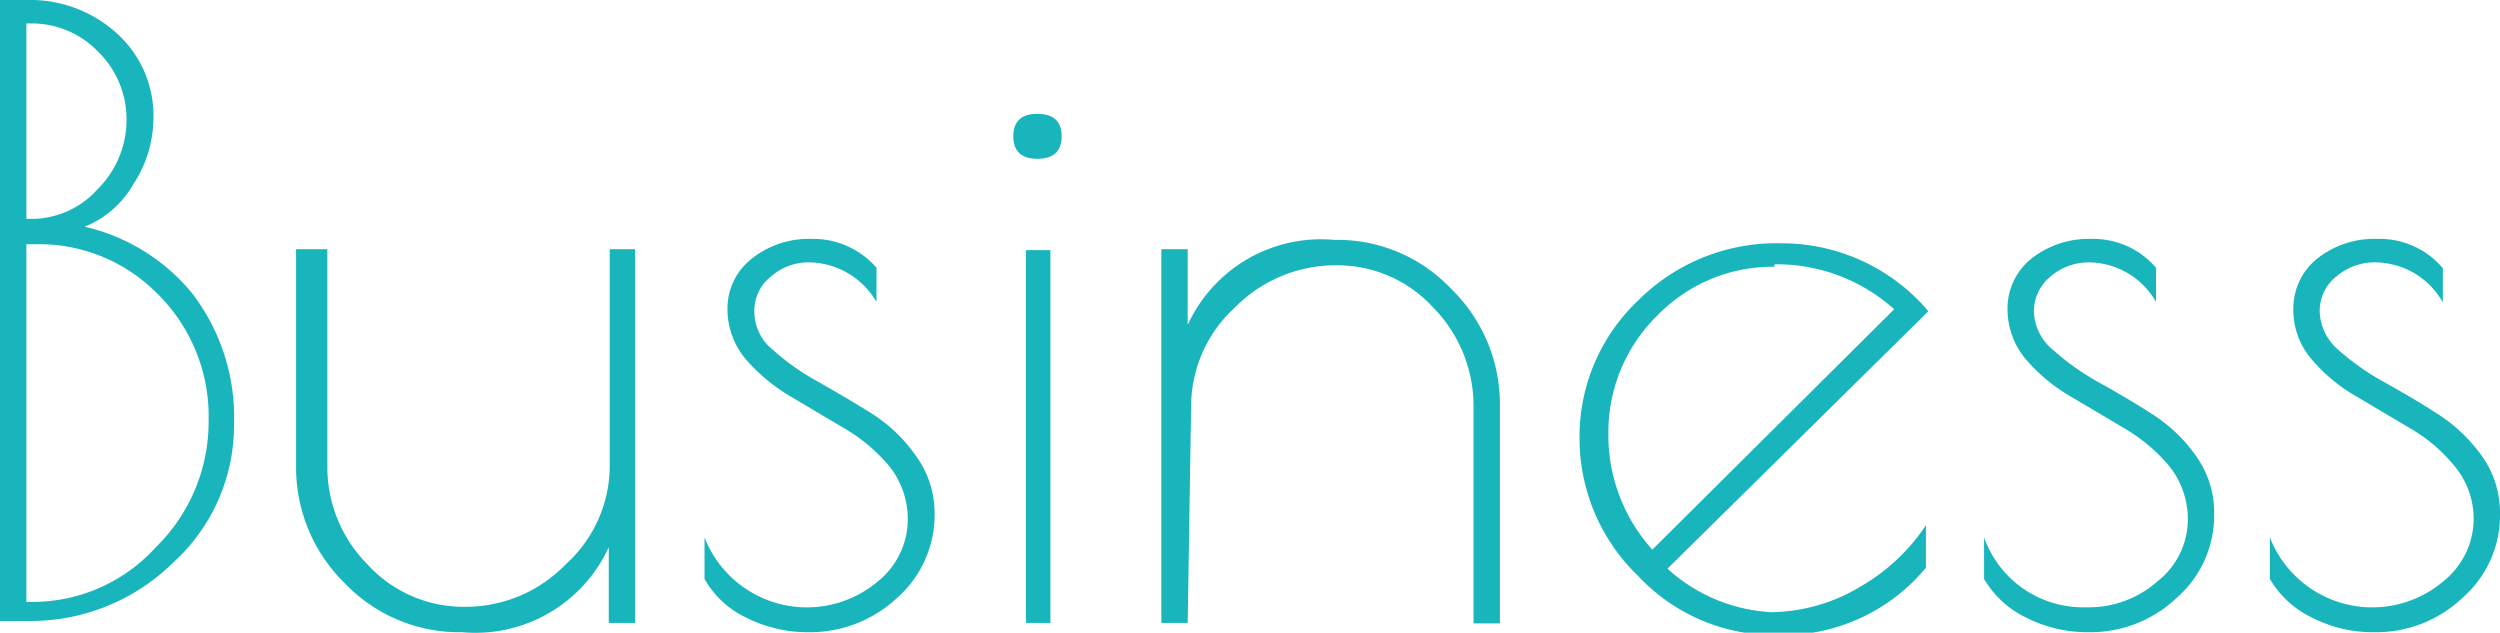 <svg xmlns="http://www.w3.org/2000/svg" viewBox="0 0 51.17 12.95"><defs><style>.cls-1{fill:#19b5bd;}</style></defs><title>Asset 2</title><g id="Layer_2" data-name="Layer 2"><g id="レイヤー_3" data-name="レイヤー 3"><path class="cls-1" d="M0,0H.54A2.64,2.64,0,0,1,2.4.69a2.27,2.27,0,0,1,.74,1.76,2.48,2.48,0,0,1-.41,1.32,2,2,0,0,1-1,.87A4,4,0,0,1,3.93,6a4.17,4.17,0,0,1,.86,2.69,3.79,3.79,0,0,1-1.24,2.82,4.16,4.16,0,0,1-3,1.2H0ZM.54.48v4H.68A1.82,1.82,0,0,0,2,3.87a2,2,0,0,0,.59-1.43A1.93,1.93,0,0,0,2,1.05,1.88,1.88,0,0,0,.68.48ZM.54,5v7.32H.68A3.41,3.41,0,0,0,3.2,11.19,3.59,3.59,0,0,0,4.27,8.6,3.52,3.52,0,0,0,3.21,6,3.4,3.4,0,0,0,.68,5Z"/><path class="cls-1" d="M12.48,5.1H13v7.65h-.54V11.2a3,3,0,0,1-3,1.74,3.24,3.24,0,0,1-2.4-1,3.31,3.31,0,0,1-1-2.4V5.1H6.7V9.55a2.83,2.83,0,0,0,.82,2,2.66,2.66,0,0,0,2,.87,2.85,2.85,0,0,0,2.06-.87,2.72,2.72,0,0,0,.9-2Z"/><path class="cls-1" d="M16.56,5.37a1.16,1.16,0,0,0-.78.29.89.89,0,0,0-.34.72,1,1,0,0,0,.38.78,4.81,4.81,0,0,0,.92.65c.35.2.71.41,1.08.64a3.17,3.17,0,0,1,.92.87,2,2,0,0,1,.39,1.2,2.27,2.27,0,0,1-.76,1.71,2.61,2.61,0,0,1-1.83.71,2.79,2.79,0,0,1-1.27-.3,1.93,1.93,0,0,1-.85-.79V11a2.25,2.25,0,0,0,3.56.89,1.63,1.63,0,0,0,.6-1.22,1.73,1.73,0,0,0-.38-1.13,3.51,3.51,0,0,0-.93-.78l-1.08-.64a3.77,3.77,0,0,1-.92-.76,1.6,1.6,0,0,1-.38-1.06,1.29,1.29,0,0,1,.49-1,1.88,1.88,0,0,1,1.25-.41,1.71,1.71,0,0,1,1.31.59v.7A1.62,1.62,0,0,0,16.56,5.37Z"/><path class="cls-1" d="M21.23,3.25c-.33,0-.49-.16-.49-.46s.16-.46.49-.46.5.15.5.46S21.56,3.25,21.23,3.25Zm.27,1.87v7.63H21V5.12Z"/><path class="cls-1" d="M24.31,12.75h-.54V5.1h.54V6.65a3,3,0,0,1,3-1.74,3.2,3.2,0,0,1,2.39,1,3.29,3.29,0,0,1,1,2.4v4.45h-.54V8.3a2.87,2.87,0,0,0-.82-2,2.66,2.66,0,0,0-2-.87,2.89,2.89,0,0,0-2.07.87,2.74,2.74,0,0,0-.89,2Z"/><path class="cls-1" d="M36.5,13h-.15a3.83,3.83,0,0,1-2.82-1.21,3.91,3.91,0,0,1-1.2-2.83,3.83,3.83,0,0,1,1.19-2.8,4,4,0,0,1,2.95-1.18,3.93,3.93,0,0,1,3,1.39l-5.34,5.27a3.43,3.43,0,0,0,2.12.89A3.61,3.61,0,0,0,38.09,12a4,4,0,0,0,1.33-1.25v.87A3.81,3.81,0,0,1,36.5,13Zm-.18-7.54a3.29,3.29,0,0,0-2.4,1,3.34,3.34,0,0,0-1,2.41,3.5,3.5,0,0,0,.9,2.38l4.95-4.92A3.59,3.59,0,0,0,36.32,5.41Z"/><path class="cls-1" d="M42.75,5.37a1.2,1.2,0,0,0-.78.29.92.92,0,0,0-.34.72,1.05,1.05,0,0,0,.39.78,5.06,5.06,0,0,0,.91.65c.36.2.72.41,1.08.64a3.21,3.21,0,0,1,.93.87,2,2,0,0,1,.38,1.2,2.24,2.24,0,0,1-.76,1.71,2.57,2.57,0,0,1-1.82.71,2.76,2.76,0,0,1-1.27-.3,2,2,0,0,1-.86-.79V11a2.15,2.15,0,0,0,2.08,1.43,2.13,2.13,0,0,0,1.48-.54,1.61,1.61,0,0,0,.61-1.22,1.73,1.73,0,0,0-.38-1.13,3.51,3.51,0,0,0-.93-.78l-1.08-.64a3.59,3.59,0,0,1-.92-.76,1.6,1.6,0,0,1-.38-1.06,1.31,1.31,0,0,1,.48-1,1.9,1.9,0,0,1,1.25-.41,1.69,1.69,0,0,1,1.31.59v.7A1.6,1.6,0,0,0,42.75,5.37Z"/><path class="cls-1" d="M48.6,5.37a1.2,1.2,0,0,0-.78.29.89.89,0,0,0-.34.72,1.08,1.08,0,0,0,.38.78,5.15,5.15,0,0,0,.92.65c.36.2.72.41,1.08.64a3.34,3.34,0,0,1,.93.87,2,2,0,0,1,.38,1.2,2.24,2.24,0,0,1-.76,1.71,2.57,2.57,0,0,1-1.82.71,2.73,2.73,0,0,1-1.27-.3,2,2,0,0,1-.86-.79V11a2.25,2.25,0,0,0,3.56.89,1.64,1.64,0,0,0,.61-1.22,1.69,1.69,0,0,0-.39-1.13,3.32,3.32,0,0,0-.92-.78l-1.08-.64a3.43,3.43,0,0,1-.92-.76,1.55,1.55,0,0,1-.38-1.06,1.31,1.31,0,0,1,.48-1,1.88,1.88,0,0,1,1.25-.41A1.69,1.69,0,0,1,50,5.49v.7A1.6,1.6,0,0,0,48.6,5.37Z"/></g></g></svg>